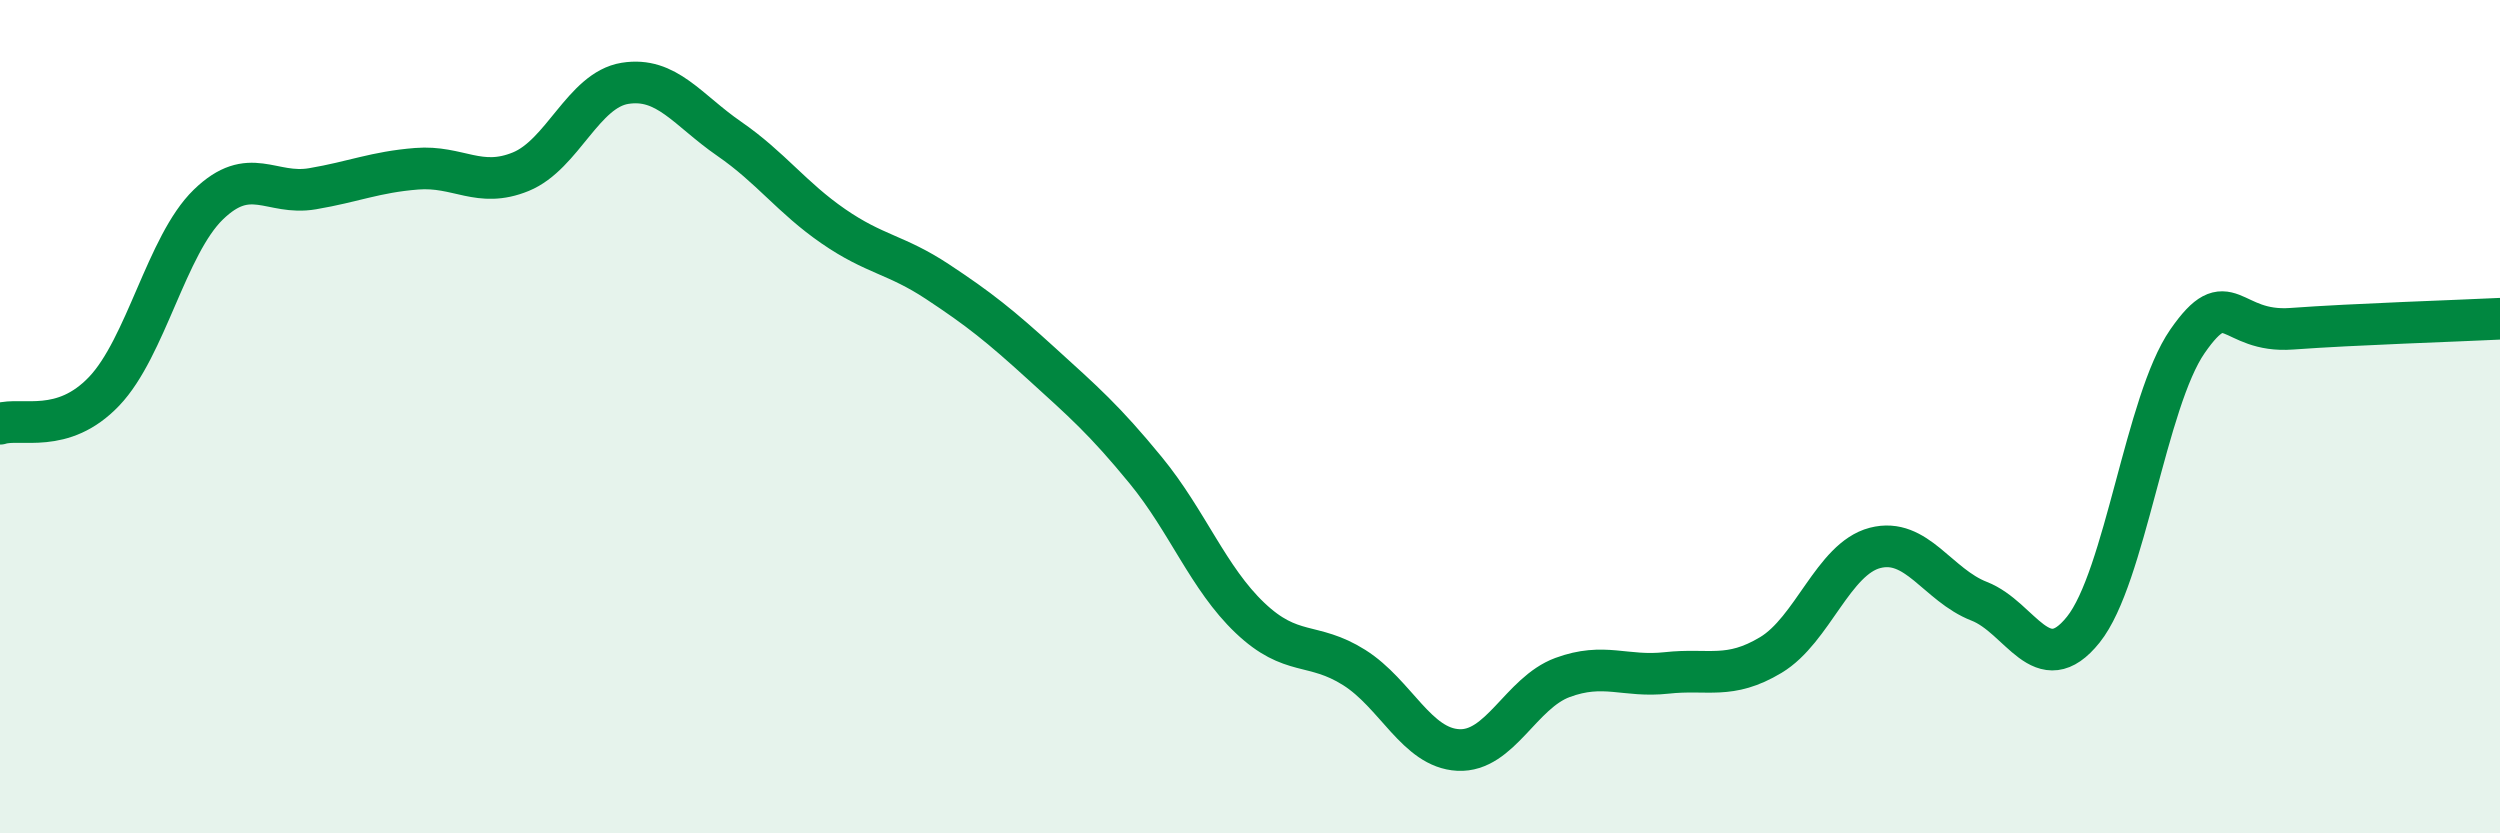
    <svg width="60" height="20" viewBox="0 0 60 20" xmlns="http://www.w3.org/2000/svg">
      <path
        d="M 0,10.17 C 0.5,10.01 1.5,10.44 2.5,9.39 C 3.5,8.34 4,5.88 5,4.91 C 6,3.94 6.5,4.7 7.5,4.53 C 8.5,4.36 9,4.13 10,4.05 C 11,3.97 11.5,4.53 12.5,4.12 C 13.5,3.71 14,2.16 15,2 C 16,1.84 16.5,2.64 17.5,3.33 C 18.5,4.02 19,4.74 20,5.43 C 21,6.12 21.5,6.1 22.5,6.76 C 23.5,7.42 24,7.82 25,8.73 C 26,9.64 26.5,10.07 27.5,11.29 C 28.5,12.51 29,13.88 30,14.83 C 31,15.78 31.5,15.39 32.5,16.02 C 33.5,16.65 34,17.95 35,18 C 36,18.05 36.5,16.63 37.5,16.26 C 38.5,15.89 39,16.26 40,16.15 C 41,16.04 41.5,16.32 42.5,15.72 C 43.5,15.12 44,13.41 45,13.15 C 46,12.89 46.5,14.04 47.5,14.43 C 48.5,14.82 49,16.36 50,15.11 C 51,13.86 51.5,9.63 52.5,8.19 C 53.5,6.75 53.5,8 55,7.89 C 56.5,7.78 59,7.7 60,7.65L60 20L0 20Z"
        fill="#008740"
        opacity="0.1"
        stroke-linecap="round"
        stroke-linejoin="round"
      />
      <path
        d="M 0,10.17 C 0.5,10.01 1.5,10.44 2.5,9.39 C 3.5,8.34 4,5.88 5,4.91 C 6,3.94 6.5,4.7 7.5,4.53 C 8.5,4.36 9,4.13 10,4.05 C 11,3.97 11.5,4.53 12.5,4.12 C 13.5,3.71 14,2.16 15,2 C 16,1.84 16.5,2.64 17.5,3.33 C 18.5,4.02 19,4.74 20,5.43 C 21,6.12 21.5,6.1 22.5,6.76 C 23.5,7.42 24,7.82 25,8.73 C 26,9.64 26.5,10.07 27.5,11.29 C 28.5,12.51 29,13.88 30,14.83 C 31,15.78 31.5,15.39 32.5,16.02 C 33.5,16.65 34,17.95 35,18 C 36,18.05 36.5,16.63 37.5,16.26 C 38.5,15.89 39,16.26 40,16.15 C 41,16.04 41.5,16.32 42.5,15.72 C 43.5,15.12 44,13.41 45,13.15 C 46,12.89 46.5,14.04 47.5,14.43 C 48.5,14.82 49,16.36 50,15.11 C 51,13.86 51.5,9.63 52.5,8.19 C 53.5,6.75 53.5,8 55,7.89 C 56.5,7.78 59,7.7 60,7.65"
        stroke="#008740"
        stroke-width="1"
        fill="none"
        stroke-linecap="round"
        stroke-linejoin="round"
      />
    </svg>
  